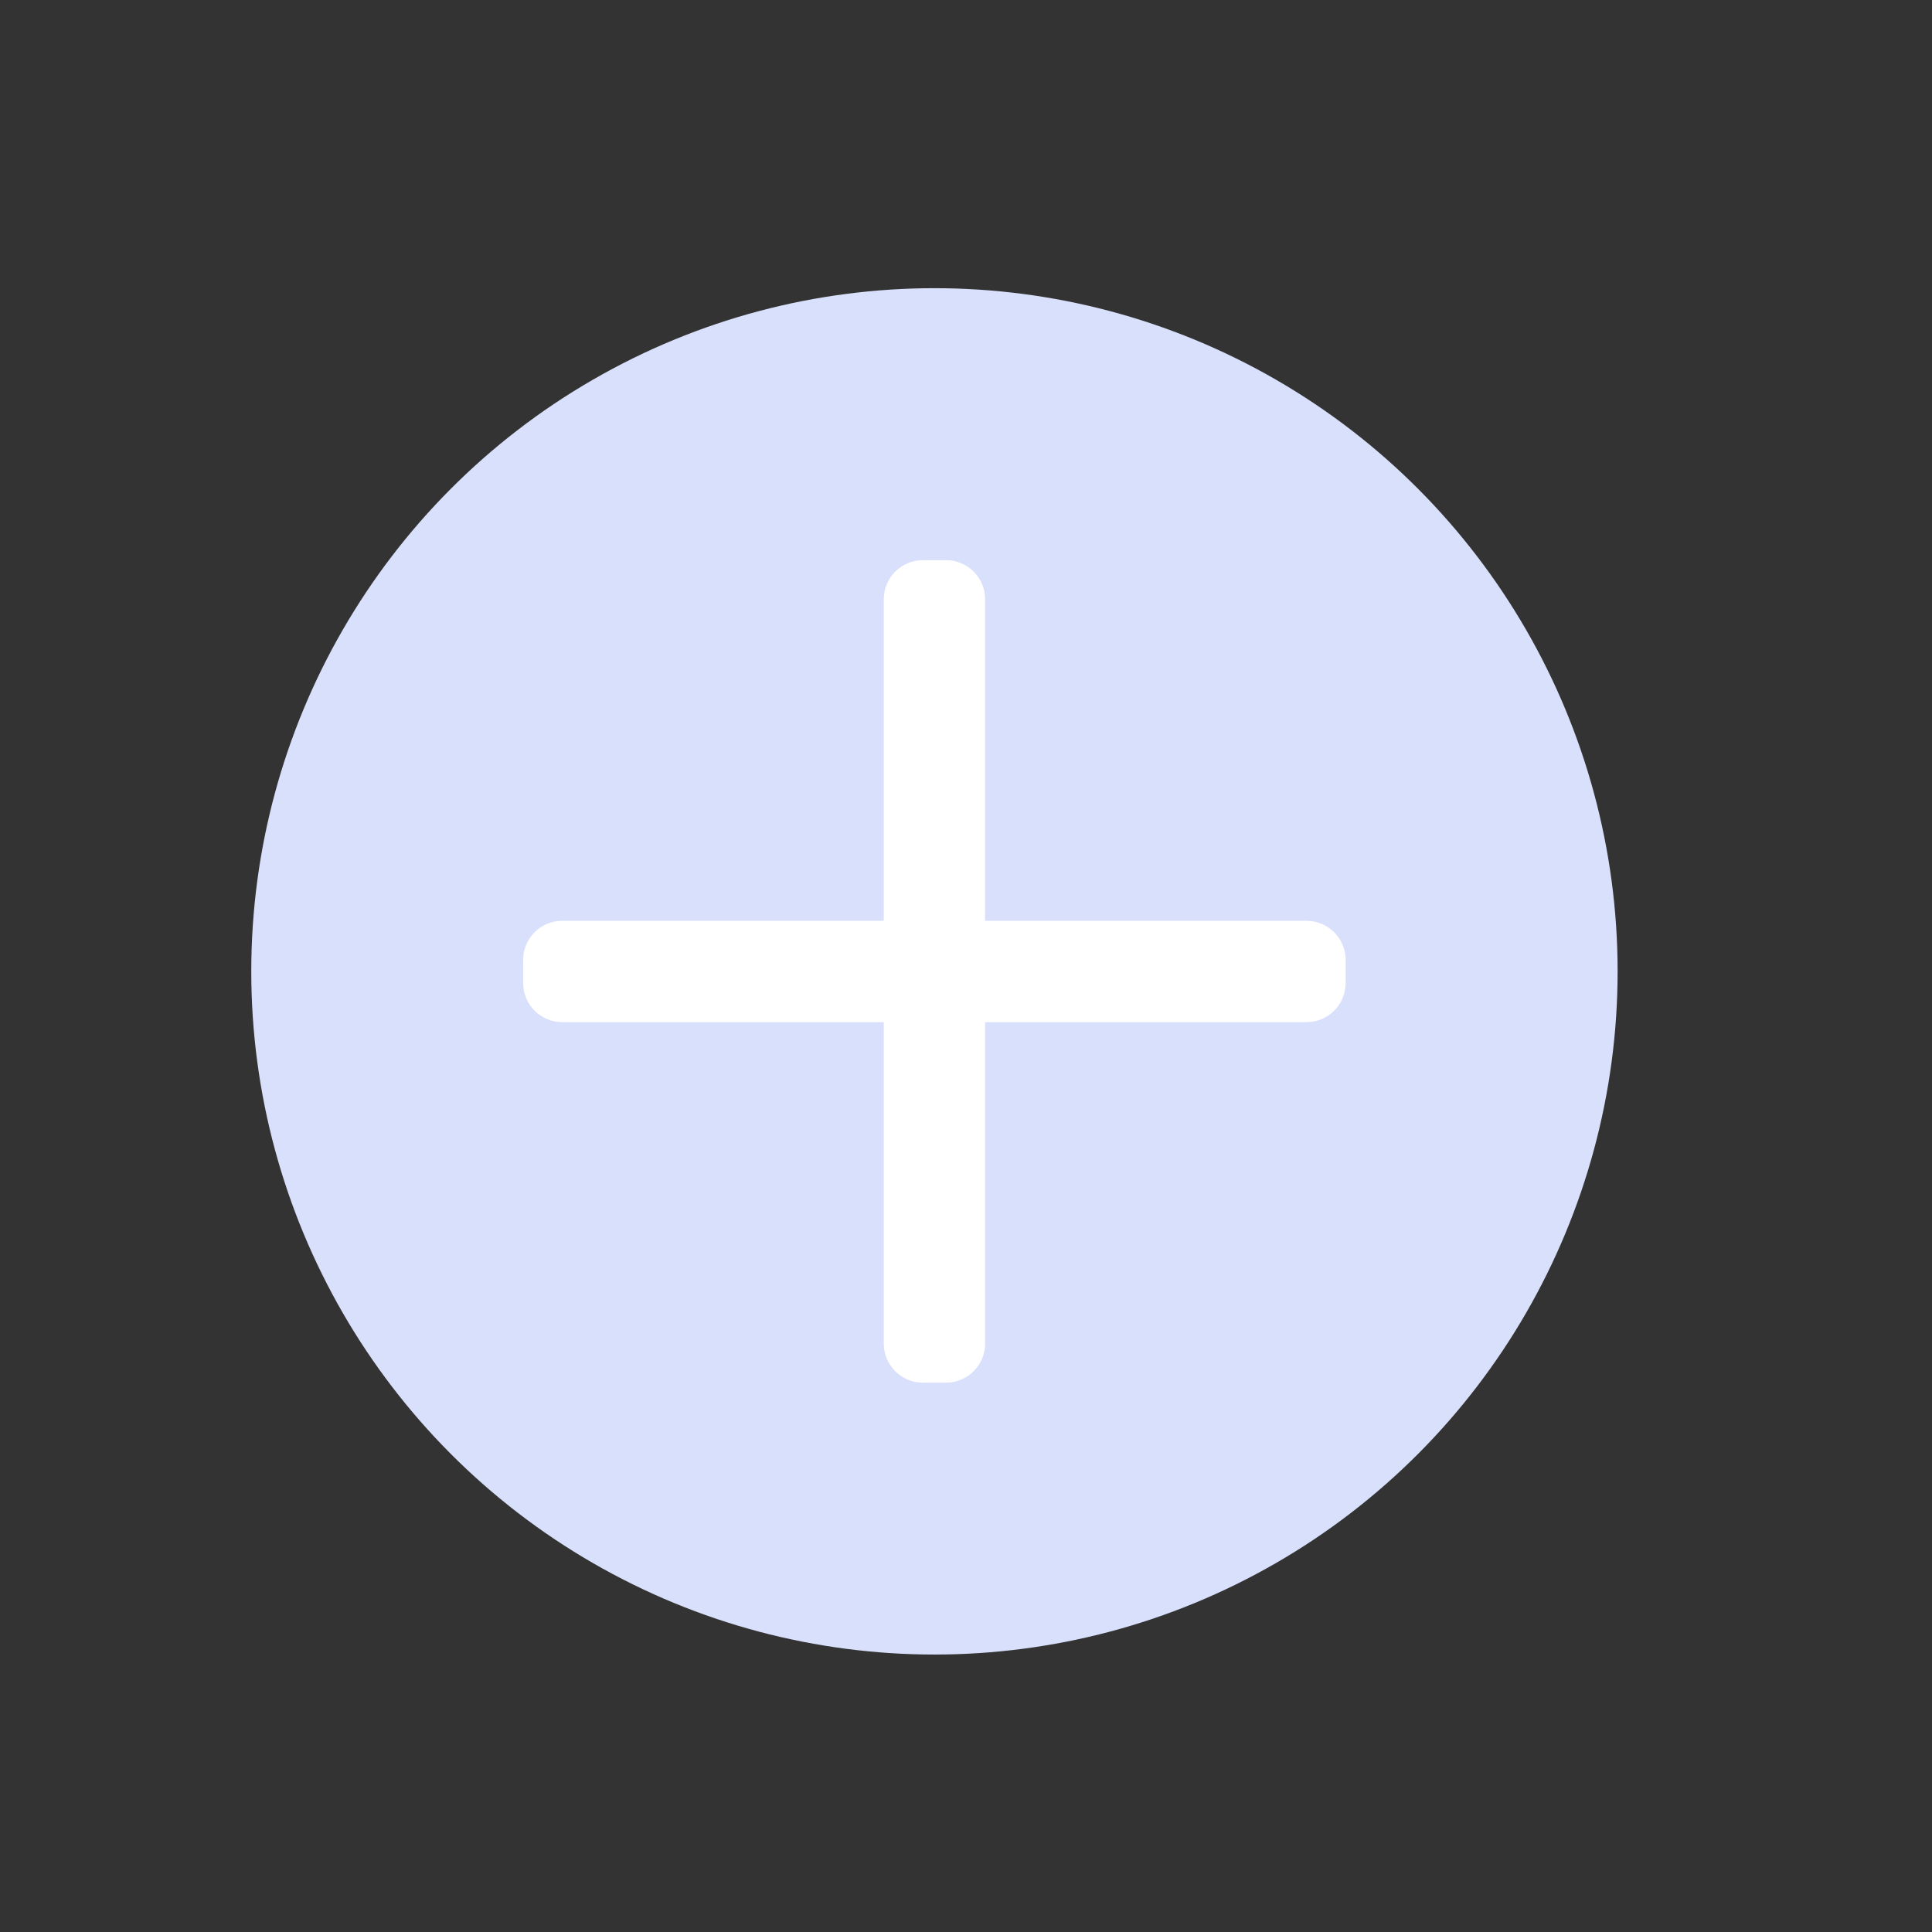 <?xml version="1.0" encoding="utf-8"?>
<!-- Generator: Adobe Illustrator 23.0.1, SVG Export Plug-In . SVG Version: 6.00 Build 0)  -->
<svg version="1.1" id="Layer_1" xmlns="http://www.w3.org/2000/svg" xmlns:xlink="http://www.w3.org/1999/xlink" x="0px" y="0px"
	 viewBox="0 0 180 180" style="enable-background:new 0 0 180 180;" xml:space="preserve">
<rect x="0" y="0" width="180" height="180" fill="#333333" stroke="none"/>
<style type="text/css">
	.st0{fill:#D9E0FC;}
	.st1{fill:#FFFFFF;}
</style>
<g>
	<circle class="st0" cx="87.06" cy="90.5" r="63.65"/>
	<g>
		<path class="st1" d="M85.98,128.82h2.16c2.01,0,3.64-1.63,3.64-3.64V55.83c0-2.01-1.63-3.64-3.64-3.64h-2.16
			c-2.01,0-3.64,1.63-3.64,3.64v69.35C82.34,127.19,83.97,128.82,85.98,128.82z"/>
		<path class="st1" d="M48.74,89.43v2.16c0,2.01,1.63,3.64,3.64,3.64h69.35c2.01,0,3.64-1.63,3.64-3.64v-2.16
			c0-2.01-1.63-3.64-3.64-3.64H52.38C50.37,85.79,48.74,87.42,48.74,89.43z"/>
	</g>
</g>
</svg>
